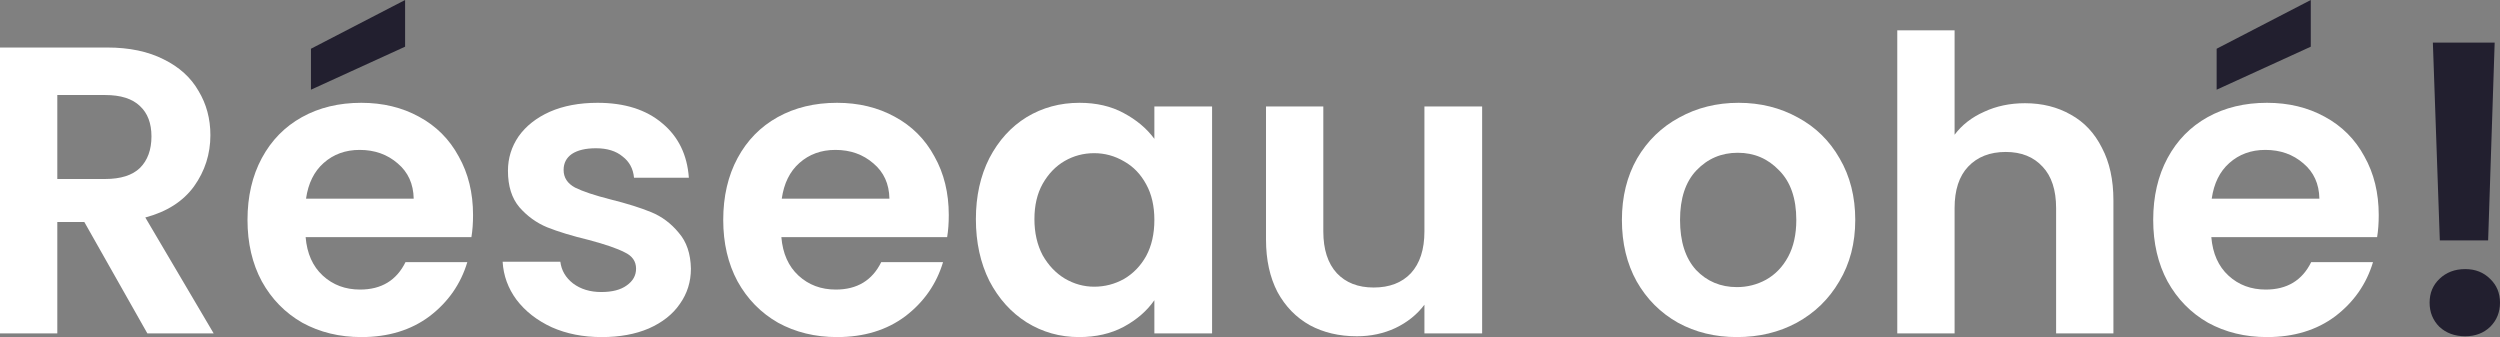 <svg width="178" height="24" viewBox="0 0 178 24" fill="none" xmlns="http://www.w3.org/2000/svg">
    <rect x="0" y="0" width="178" height="24" fill="#808080" stroke="none"/>
    <path d="M177.621 3.033L177.155 17.118H173.715L173.22 3.033H177.621ZM175.522 23.942C174.784 23.942 174.172 23.718 173.686 23.271C173.22 22.804 172.987 22.231 172.987 21.55C172.987 20.87 173.22 20.306 173.686 19.859C174.172 19.392 174.784 19.159 175.522 19.159C176.241 19.159 176.834 19.392 177.3 19.859C177.767 20.306 178 20.87 178 21.55C178 22.231 177.767 22.804 177.3 23.271C176.834 23.718 176.241 23.942 175.522 23.942Z" fill="#221F2F"/>
    <path d="M169.366 15.31C169.366 15.893 169.327 16.418 169.25 16.885H157.446C157.543 18.051 157.951 18.965 158.67 19.626C159.389 20.287 160.273 20.617 161.322 20.617C162.838 20.617 163.916 19.966 164.557 18.663H168.958C168.492 20.219 167.598 21.502 166.277 22.513C164.956 23.504 163.333 24 161.41 24C159.855 24 158.457 23.66 157.213 22.979C155.989 22.279 155.027 21.298 154.328 20.034C153.648 18.77 153.308 17.312 153.308 15.66C153.308 13.988 153.648 12.52 154.328 11.256C155.008 9.993 155.96 9.021 157.184 8.34C158.408 7.66 159.817 7.32 161.41 7.32C162.945 7.32 164.315 7.65 165.519 8.311C166.743 8.972 167.686 9.915 168.346 11.14C169.026 12.345 169.366 13.735 169.366 15.31ZM165.14 14.143C165.121 13.094 164.742 12.258 164.004 11.636C163.265 10.994 162.362 10.673 161.293 10.673C160.283 10.673 159.428 10.984 158.729 11.606C158.048 12.209 157.631 13.055 157.475 14.143H165.14Z" fill="#FFFFFF"/>
    <path d="M157.825 6.386L164.528 3.324V0L157.825 3.47V6.386Z" fill="#221F2F"/>
    <path d="M144.18 7.349C145.404 7.349 146.492 7.621 147.444 8.165C148.396 8.69 149.134 9.478 149.659 10.527C150.203 11.558 150.475 12.802 150.475 14.26V23.738H146.395V14.814C146.395 13.531 146.074 12.549 145.433 11.869C144.792 11.169 143.917 10.819 142.81 10.819C141.683 10.819 140.789 11.169 140.128 11.869C139.487 12.549 139.167 13.531 139.167 14.814V23.738H135.086V2.158H139.167V9.594C139.691 8.894 140.391 8.35 141.265 7.961C142.139 7.553 143.111 7.349 144.18 7.349Z" fill="#FFFFFF"/>
    <path d="M123.671 24C122.116 24 120.717 23.66 119.474 22.979C118.23 22.279 117.249 21.298 116.53 20.034C115.83 18.77 115.48 17.312 115.48 15.66C115.48 14.007 115.84 12.549 116.559 11.286C117.297 10.022 118.298 9.05 119.561 8.369C120.824 7.67 122.233 7.32 123.787 7.32C125.342 7.32 126.75 7.67 128.013 8.369C129.276 9.05 130.267 10.022 130.986 11.286C131.725 12.549 132.094 14.007 132.094 15.66C132.094 17.312 131.715 18.77 130.957 20.034C130.219 21.298 129.208 22.279 127.926 22.979C126.663 23.66 125.245 24 123.671 24ZM123.671 20.442C124.409 20.442 125.099 20.267 125.74 19.917C126.401 19.548 126.925 19.004 127.314 18.284C127.703 17.565 127.897 16.69 127.897 15.66C127.897 14.124 127.489 12.948 126.673 12.131C125.876 11.295 124.895 10.877 123.729 10.877C122.563 10.877 121.582 11.295 120.785 12.131C120.008 12.948 119.619 14.124 119.619 15.66C119.619 17.196 119.998 18.381 120.756 19.218C121.533 20.034 122.505 20.442 123.671 20.442Z" fill="#FFFFFF"/>
    <path d="M105.528 7.582V23.738H101.419V21.696C100.894 22.396 100.204 22.95 99.349 23.358C98.514 23.747 97.601 23.942 96.61 23.942C95.347 23.942 94.23 23.679 93.258 23.154C92.287 22.61 91.519 21.823 90.956 20.792C90.412 19.742 90.14 18.498 90.14 17.06V7.582H94.22V16.476C94.22 17.759 94.54 18.751 95.182 19.451C95.823 20.131 96.697 20.471 97.805 20.471C98.932 20.471 99.816 20.131 100.457 19.451C101.098 18.751 101.419 17.759 101.419 16.476V7.582H105.528Z" fill="#FFFFFF"/>
    <path d="M69.483 15.601C69.483 13.968 69.803 12.52 70.445 11.256C71.105 9.993 71.99 9.021 73.097 8.34C74.224 7.66 75.477 7.32 76.857 7.32C78.062 7.32 79.111 7.563 80.005 8.049C80.918 8.535 81.647 9.147 82.191 9.886V7.582H86.3V23.738H82.191V21.375C81.666 22.134 80.938 22.765 80.005 23.271C79.091 23.757 78.032 24 76.828 24C75.468 24 74.224 23.65 73.097 22.95C71.99 22.25 71.105 21.268 70.445 20.005C69.803 18.722 69.483 17.254 69.483 15.601ZM82.191 15.66C82.191 14.668 81.996 13.823 81.608 13.123C81.219 12.403 80.695 11.859 80.034 11.49C79.373 11.101 78.664 10.906 77.906 10.906C77.148 10.906 76.449 11.091 75.808 11.46C75.166 11.83 74.642 12.374 74.234 13.094C73.845 13.793 73.651 14.629 73.651 15.601C73.651 16.573 73.845 17.429 74.234 18.168C74.642 18.887 75.166 19.441 75.808 19.83C76.468 20.219 77.168 20.413 77.906 20.413C78.664 20.413 79.373 20.228 80.034 19.859C80.695 19.47 81.219 18.926 81.608 18.226C81.996 17.507 82.191 16.651 82.191 15.66Z" fill="#FFFFFF"/>
    <path d="M67.553 15.31C67.553 15.893 67.514 16.418 67.436 16.885H55.633C55.73 18.051 56.138 18.965 56.857 19.626C57.576 20.287 58.46 20.617 59.509 20.617C61.025 20.617 62.103 19.966 62.744 18.663H67.145C66.678 20.219 65.785 21.502 64.463 22.513C63.142 23.504 61.52 24 59.596 24C58.042 24 56.643 23.66 55.4 22.979C54.175 22.279 53.214 21.298 52.514 20.034C51.834 18.77 51.494 17.312 51.494 15.66C51.494 13.988 51.834 12.52 52.514 11.256C53.194 9.993 54.146 9.021 55.37 8.34C56.594 7.66 58.003 7.32 59.596 7.32C61.131 7.32 62.501 7.65 63.706 8.311C64.93 8.972 65.872 9.915 66.533 11.14C67.213 12.345 67.553 13.735 67.553 15.31ZM63.327 14.143C63.307 13.094 62.929 12.258 62.19 11.636C61.452 10.994 60.548 10.673 59.48 10.673C58.469 10.673 57.614 10.984 56.915 11.606C56.235 12.209 55.817 13.055 55.662 14.143H63.327Z" fill="#FFFFFF"/>
    <path d="M42.84 24C41.518 24 40.333 23.767 39.284 23.3C38.235 22.814 37.399 22.163 36.778 21.346C36.175 20.53 35.845 19.626 35.787 18.634H39.896C39.974 19.256 40.275 19.772 40.8 20.18C41.343 20.588 42.014 20.792 42.81 20.792C43.588 20.792 44.19 20.637 44.617 20.326C45.064 20.015 45.288 19.616 45.288 19.13C45.288 18.605 45.016 18.216 44.472 17.964C43.947 17.691 43.102 17.4 41.936 17.089C40.731 16.797 39.741 16.496 38.963 16.185C38.206 15.874 37.545 15.397 36.982 14.756C36.438 14.114 36.166 13.249 36.166 12.16C36.166 11.266 36.418 10.45 36.923 9.711C37.448 8.972 38.186 8.389 39.138 7.961C40.11 7.533 41.246 7.32 42.548 7.32C44.472 7.32 46.007 7.806 47.153 8.778C48.299 9.73 48.931 11.023 49.047 12.656H45.142C45.084 12.015 44.812 11.509 44.326 11.14C43.86 10.751 43.228 10.556 42.432 10.556C41.693 10.556 41.12 10.693 40.712 10.965C40.324 11.237 40.129 11.616 40.129 12.102C40.129 12.646 40.401 13.064 40.945 13.356C41.489 13.628 42.334 13.91 43.481 14.202C44.647 14.493 45.608 14.795 46.366 15.106C47.124 15.417 47.775 15.903 48.319 16.564C48.882 17.205 49.174 18.061 49.193 19.13C49.193 20.063 48.931 20.899 48.406 21.638C47.901 22.377 47.163 22.96 46.191 23.388C45.239 23.796 44.122 24 42.84 24Z" fill="#FFFFFF"/>
    <path d="M33.681 15.31C33.681 15.893 33.642 16.418 33.564 16.885H21.761C21.858 18.051 22.266 18.965 22.985 19.626C23.704 20.287 24.588 20.617 25.637 20.617C27.152 20.617 28.231 19.966 28.872 18.663H33.273C32.806 20.219 31.913 21.502 30.591 22.513C29.27 23.504 27.648 24 25.724 24C24.17 24 22.771 23.66 21.527 22.979C20.303 22.279 19.342 21.298 18.642 20.034C17.962 18.77 17.622 17.312 17.622 15.66C17.622 13.988 17.962 12.52 18.642 11.256C19.322 9.993 20.274 9.021 21.498 8.34C22.722 7.66 24.131 7.32 25.724 7.32C27.259 7.32 28.629 7.65 29.834 8.311C31.058 8.972 32 9.915 32.661 11.14C33.341 12.345 33.681 13.735 33.681 15.31ZM29.455 14.143C29.435 13.094 29.056 12.258 28.318 11.636C27.58 10.994 26.676 10.673 25.608 10.673C24.597 10.673 23.742 10.984 23.043 11.606C22.363 12.209 21.945 13.055 21.79 14.143H29.455Z" fill="#FFFFFF"/>
    <path d="M22.14 6.386L28.843 3.324V0L22.14 3.47V6.386Z" fill="#221F2F"/>
    <path d="M10.492 23.738L6.004 15.806H4.08V23.738H0V3.383H7.636C9.21 3.383 10.55 3.665 11.658 4.228C12.765 4.773 13.591 5.521 14.135 6.474C14.699 7.407 14.98 8.457 14.98 9.623C14.98 10.965 14.592 12.18 13.815 13.268C13.037 14.338 11.881 15.076 10.346 15.485L15.213 23.738H10.492ZM4.08 12.744H7.49C8.598 12.744 9.423 12.481 9.967 11.956C10.511 11.412 10.784 10.663 10.784 9.711C10.784 8.778 10.511 8.058 9.967 7.553C9.423 7.028 8.598 6.766 7.49 6.766H4.08V12.744Z" fill="#FFFFFF"/>
    </svg>
    